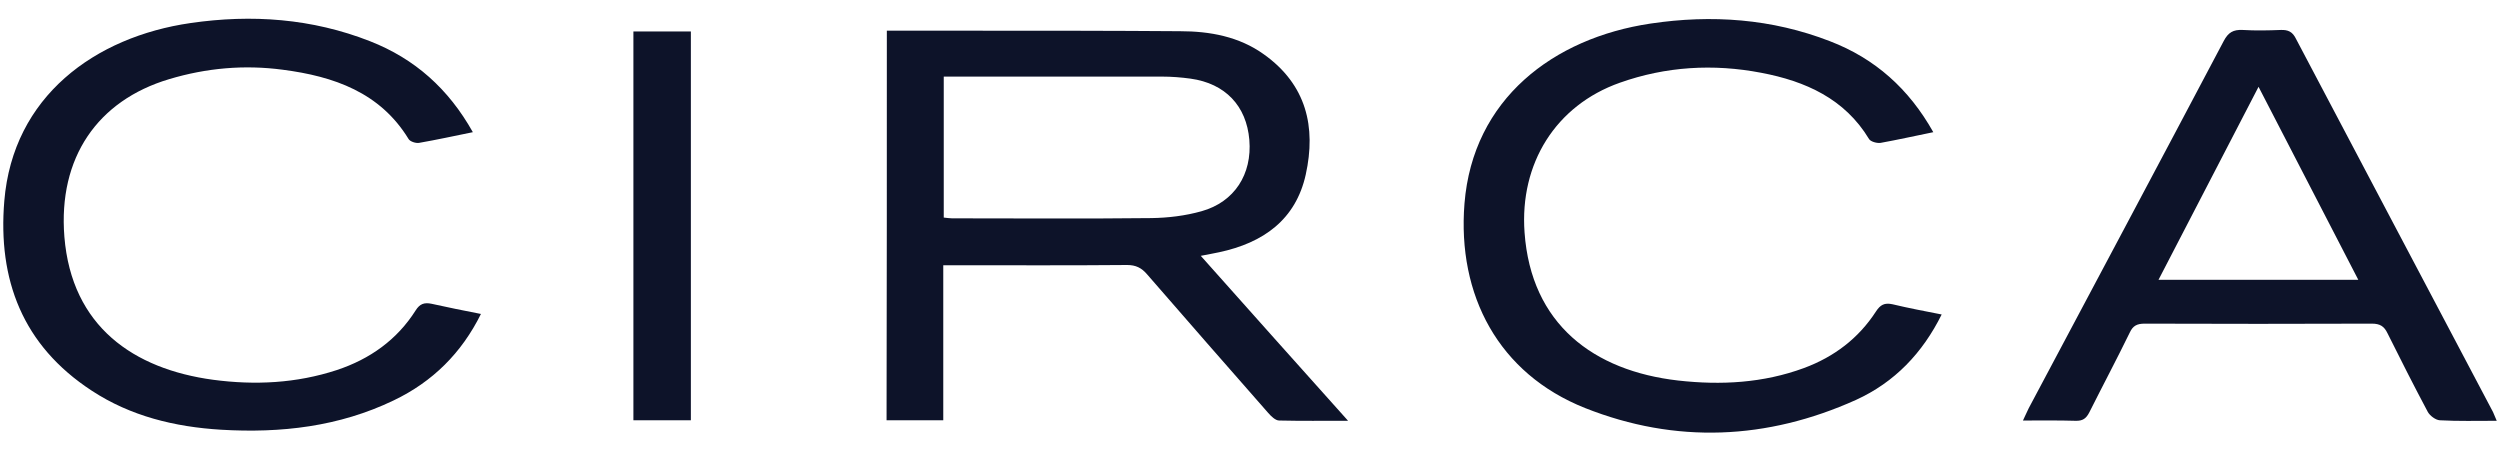 <svg width="72" height="13" viewBox="0 0 72 13" fill="none" xmlns="http://www.w3.org/2000/svg">
<path d="M25.541 0.884C26.406 0.884 27.241 0.884 28.083 0.884C30.054 0.884 32.017 0.884 33.988 0.899C34.845 0.899 35.688 1.053 36.402 1.567C37.628 2.441 37.907 3.66 37.606 5.025C37.32 6.325 36.387 6.993 35.109 7.265C34.951 7.302 34.793 7.324 34.582 7.368C35.996 8.954 37.38 10.51 38.824 12.118C38.11 12.118 37.478 12.126 36.839 12.111C36.733 12.111 36.605 11.986 36.523 11.891C35.357 10.562 34.191 9.233 33.032 7.896C32.875 7.713 32.709 7.632 32.461 7.632C30.821 7.647 29.174 7.639 27.534 7.639C27.421 7.639 27.316 7.639 27.166 7.639C27.166 9.137 27.166 10.613 27.166 12.104C26.601 12.104 26.082 12.104 25.533 12.104C25.541 8.374 25.541 4.651 25.541 0.884ZM27.18 6.266C27.271 6.274 27.346 6.288 27.414 6.288C29.332 6.288 31.25 6.303 33.16 6.281C33.642 6.274 34.138 6.215 34.605 6.083C35.552 5.818 36.064 5.018 35.981 4.027C35.898 3.05 35.289 2.404 34.289 2.265C34.018 2.228 33.74 2.206 33.469 2.206C31.491 2.206 29.512 2.206 27.534 2.206C27.414 2.206 27.293 2.206 27.18 2.206C27.18 3.594 27.18 4.923 27.18 6.266Z" fill="#0D1329"/>
<path d="M55.679 3.807C55.137 3.917 54.648 4.027 54.16 4.115C54.054 4.13 53.874 4.079 53.829 4.005C53.129 2.845 52.001 2.338 50.722 2.096C49.346 1.832 47.977 1.913 46.653 2.382C44.802 3.036 43.764 4.71 43.907 6.693C44.095 9.336 45.893 10.68 48.33 10.959C49.564 11.098 50.782 11.032 51.956 10.599C52.828 10.276 53.528 9.74 54.024 8.976C54.152 8.778 54.272 8.712 54.505 8.763C54.964 8.873 55.431 8.961 55.92 9.057C55.37 10.166 54.566 11.01 53.453 11.517C50.895 12.669 48.262 12.787 45.652 11.752C43.155 10.76 41.967 8.499 42.177 5.863C42.418 2.852 44.735 1.097 47.533 0.679C49.3 0.415 51.03 0.539 52.7 1.186C54.002 1.685 54.979 2.559 55.679 3.807Z" fill="#0D1329"/>
<path d="M13.618 3.807C13.076 3.917 12.572 4.027 12.068 4.115C11.978 4.13 11.813 4.079 11.768 4.005C10.948 2.662 9.616 2.199 8.142 2.008C7.036 1.861 5.946 1.957 4.87 2.28C2.809 2.896 1.673 4.541 1.854 6.817C2.064 9.409 3.855 10.628 6.134 10.937C7.337 11.098 8.533 11.04 9.699 10.658C10.654 10.342 11.437 9.784 11.971 8.939C12.091 8.749 12.219 8.705 12.43 8.749C12.896 8.851 13.355 8.947 13.851 9.042C13.294 10.166 12.46 10.995 11.339 11.531C9.767 12.288 8.089 12.479 6.367 12.376C5.035 12.295 3.764 11.987 2.643 11.252C0.643 9.945 -0.064 8.051 0.124 5.789C0.372 2.772 2.741 1.061 5.487 0.664C7.254 0.407 8.984 0.532 10.654 1.186C11.948 1.692 12.918 2.559 13.618 3.807Z" fill="#0D1329"/>
<path d="M71.906 12.119C71.319 12.119 70.792 12.133 70.266 12.104C70.146 12.097 69.98 11.972 69.92 11.862C69.521 11.113 69.138 10.357 68.761 9.6C68.664 9.395 68.543 9.321 68.31 9.321C66.129 9.329 63.947 9.329 61.766 9.321C61.548 9.321 61.428 9.38 61.337 9.578C60.961 10.349 60.555 11.113 60.172 11.877C60.081 12.053 59.983 12.126 59.773 12.119C59.284 12.104 58.795 12.111 58.261 12.111C58.329 11.972 58.374 11.862 58.426 11.759C60.299 8.235 62.18 4.71 64.045 1.178C64.173 0.936 64.316 0.848 64.594 0.863C64.956 0.885 65.324 0.877 65.685 0.863C65.896 0.855 66.024 0.914 66.121 1.112C68.009 4.695 69.905 8.279 71.8 11.869C71.831 11.935 71.853 12.001 71.906 12.119ZM67.919 8.058C66.934 6.157 65.978 4.299 65.046 2.5C64.113 4.299 63.15 6.157 62.165 8.058C64.098 8.058 65.986 8.058 67.919 8.058Z" fill="#0D1329"/>
<path d="M19.897 0.907C19.897 4.651 19.897 8.367 19.897 12.104C19.356 12.104 18.814 12.104 18.242 12.104C18.242 8.381 18.242 4.659 18.242 0.907C18.769 0.907 19.296 0.907 19.897 0.907Z" fill="#0D1329"/>
</svg>
